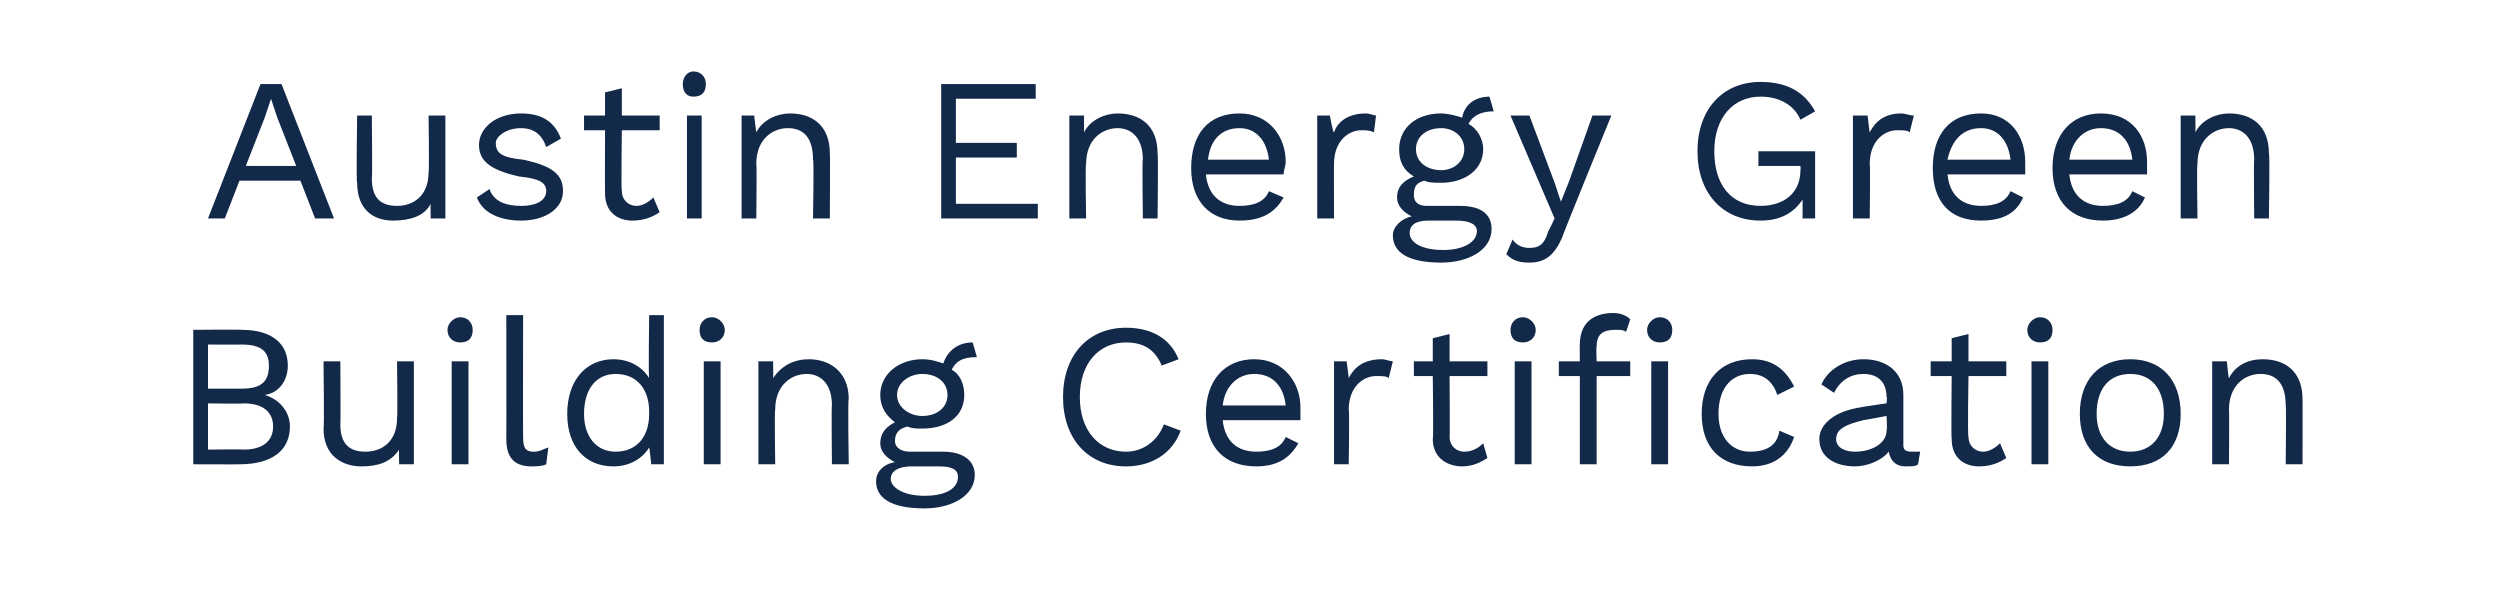 <?xml version="1.0" standalone="no"?><!DOCTYPE svg PUBLIC "-//W3C//DTD SVG 1.1//EN" "http://www.w3.org/Graphics/SVG/1.1/DTD/svg11.dtd"><svg xmlns="http://www.w3.org/2000/svg" version="1.1" width="119px" height="28.3px" viewBox="0 -3 119 28.3" style="top:-3px"><desc>Austin Energy Green Building Certification</desc><defs/><g id="Polygon32506"><path d="m9.2 12.7c0 0 2.26-.02 2.3 0c1.5 0 2.2.7 2.2 1.7c0 .7-.4 1.3-1.1 1.4c0 0 0 0 0 0c.7.2 1.2.8 1.2 1.5c0 1.1-.8 1.8-2.4 1.8c.05.01-2.2 0-2.2 0l0-6.4zm2.3 2.8c.9 0 1.3-.3 1.3-1.1c0-.7-.4-1-1.3-1c-.03.01-1.6 0-1.6 0l0 2.1c0 0 1.57 0 1.6 0zm.1 2.9c.9 0 1.4-.4 1.4-1.1c0-.7-.5-1.1-1.4-1.1c.03.03-1.7 0-1.7 0l0 2.2c0 0 1.73-.02 1.7 0zm8.1-4.2l0 4.9l-.7 0c0 0-.02-.73 0-.7c-.4.6-1 .8-1.8.8c-.9 0-1.8-.5-1.8-1.8c.04.02 0-3.2 0-3.2l.8 0c0 0 .02 3.02 0 3c0 1 .5 1.3 1.2 1.3c.8 0 1.5-.5 1.5-1.6c.03-.01 0-2.7 0-2.7l.8 0zm1.6-1.5c0-.3.3-.6.6-.6c.4 0 .6.3.6.6c0 .4-.2.6-.6.6c-.3 0-.6-.2-.6-.6zm1 6.4l-.8 0l0-4.9l.8 0l0 4.9zm2.6-1.3c0 .5.1.7.5.7c.3 0 .4-.1.7-.2c0 0-.1.8-.1.8c-.2.1-.5.1-.7.1c-.8 0-1.2-.4-1.2-1.3c.01 0 0-5.9 0-5.9l.8 0c0 0-.01 5.8 0 5.8zm6.7-5.8l0 7.1l-.6 0c0 0-.09-.84-.1-.8c-.3.5-.9.9-1.7.9c-1.3 0-2.2-.9-2.2-2.5c0-1.6.9-2.6 2.2-2.6c.8 0 1.4.4 1.7.9c-.04-.01 0-3 0-3l.7 0zm-.7 4.7c0 0 0-.1 0-.1c0-1.1-.6-1.8-1.6-1.8c-.9 0-1.5.7-1.5 1.9c0 1.1.6 1.8 1.5 1.8c1 0 1.6-.7 1.6-1.8zm2.4-4c0-.3.2-.6.6-.6c.3 0 .6.3.6.6c0 .4-.3.6-.6.6c-.4 0-.6-.2-.6-.6zm1 6.4l-.8 0l0-4.9l.8 0l0 4.9zm6.1-3.1c-.05-.01 0 3.1 0 3.1l-.8 0c0 0-.03-2.84 0-2.8c0-1.1-.6-1.5-1.2-1.5c-.7 0-1.5.5-1.5 1.7c-.04.02 0 2.6 0 2.6l-.8 0l0-4.9l.7 0c0 0 .01.79 0 .8c.4-.6 1-.9 1.7-.9c1 0 1.9.6 1.9 1.9zm6 3.6c0 1-1.1 1.6-2.4 1.6c-1.6 0-2.3-.5-2.3-1.3c0-.4.3-.8.9-.9c-.4-.2-.7-.5-.7-.9c0-.5.3-.8.7-1c-.4-.3-.7-.7-.7-1.3c0-1 .9-1.7 2-1.7c.4 0 .7.1 1 .2c.2-.6.7-1 1.4-1c0 0 .2.7.2.7c-.7 0-1 .2-1.2.6c.4.2.6.7.6 1.2c0 1-.8 1.6-2 1.6c-.3 0-.5 0-.7-.1c-.4.1-.6.3-.6.7c0 .3.3.5.7.5c0 0 1.6 0 1.6 0c.9 0 1.5.4 1.5 1.1zm-3.7-3.8c0 .6.6 1 1.2 1c.7 0 1.2-.4 1.2-1c0-.6-.5-1-1.2-1c-.6 0-1.2.4-1.2 1zm2.9 3.9c0-.3-.2-.5-.9-.5c0 0-1.3 0-1.3 0c-.6 0-1 .2-1 .6c0 .4.6.8 1.6.8c1.1 0 1.6-.4 1.6-.9zm8-.5c-1.8 0-3-1.3-3-3.3c0-2 1.2-3.3 3-3.3c1.2 0 2.1.5 2.5 1.5c0 0-.8.3-.8.3c-.3-.7-.8-1.1-1.7-1.1c-1.3 0-2.2 1-2.2 2.6c0 1.6.9 2.6 2.2 2.6c.8 0 1.5-.5 1.8-1.3c0 0 .8.3.8.3c-.4 1.1-1.4 1.7-2.6 1.7zm8.3-2.2c0 0-3.7 0-3.7 0c.1 1 .7 1.5 1.6 1.5c.7 0 1.2-.2 1.4-.7c0 0 .6.3.6.3c-.4.7-1 1.1-2 1.1c-1.5 0-2.4-.9-2.4-2.5c0-1.6.9-2.6 2.3-2.6c1.4 0 2.2 1.1 2.2 2.3c0 .2 0 .4 0 .6zm-3.7-.7c0 0 3 0 3 0c-.1-.9-.6-1.5-1.5-1.5c-.8 0-1.4.6-1.5 1.5zm8.1-2.1c0 0-.2.8-.2.8c-.1-.1-.3-.1-.6-.1c-.6 0-1.3.5-1.3 1.6c.04-.02 0 2.6 0 2.6l-.7 0l0-4.9l.6 0c0 0 .11.83.1.8c.3-.6.8-.9 1.6-.9c.1 0 .4.1.5.1zm4.5 4.6c-.3.2-.7.4-1.2.4c-.7 0-1.4-.4-1.4-1.3c.04 0 0-3 0-3l-.9 0l0-.7l.9 0l0-1.1l.8-.2l0 1.3l1.8 0l0 .7l-1.8 0c0 0 .02 2.86 0 2.9c0 .4.3.7.7.7c.4 0 .7-.2.9-.4c0 0 .2.7.2.7zm1.1-6.1c0-.3.2-.6.6-.6c.3 0 .6.3.6.6c0 .4-.3.6-.6.6c-.4 0-.6-.2-.6-.6zm1 6.4l-.8 0l0-4.9l.8 0l0 4.9zm3.1-5.6c-.03-.01 0 .7 0 .7l1.6 0l0 .7l-1.6 0l0 4.2l-.8 0l0-4.2l-1 0l0-.7l1 0c0 0-.01-.78 0-.8c0-.9.5-1.5 1.6-1.5c.3 0 .6.1.8.3c0 0-.2.6-.2.6c-.1-.1-.3-.1-.5-.1c-.6 0-.9.2-.9.8zm3.6-.8c0 .4-.2.6-.6.6c-.3 0-.6-.2-.6-.6c0-.3.3-.6.6-.6c.4 0 .6.3.6.6zm-1 1.5l.8 0l0 4.9l-.8 0l0-4.9zm6.8 1.2c0 0-.8.4-.8.4c-.2-.6-.6-1-1.3-1c-.9 0-1.5.7-1.5 1.9c0 1.1.6 1.8 1.5 1.8c.8 0 1.3-.3 1.4-1c0 0 .7.3.7.3c-.3.9-1 1.4-2 1.4c-1.5 0-2.4-.9-2.4-2.5c0-1.6.9-2.6 2.4-2.6c1 0 1.6.5 2 1.3zm6 3.1c0 0-.1.6-.1.6c-.1.1-.3.1-.6.1c-.4 0-.7-.2-.8-.7c-.3.4-1 .7-1.6.7c-.9 0-1.7-.4-1.7-1.3c0-.7.7-1.3 1.9-1.5c.04-.02 1.3-.2 1.3-.2c0 0 .04-.31 0-.3c0-.7-.4-1.1-1.1-1.1c-.6 0-1.1.3-1.4.9c0 0-.6-.4-.6-.4c.3-.7 1.1-1.2 2-1.2c1.1 0 1.9.6 1.9 1.7c0 0 0 2.4 0 2.4c0 .2.1.3.4.3c.1 0 .3 0 .4 0zm-1.6-1c.04-.03 0-.7 0-.7c0 0-1.05.2-1.1.2c-.8.2-1.3.4-1.3.9c0 .4.4.6.9.6c.8 0 1.5-.4 1.5-1zm5.7 1.3c-.3.2-.7.4-1.3.4c-.7 0-1.3-.4-1.3-1.3c-.03 0 0-3 0-3l-1 0l0-.7l1 0l0-1.1l.8-.2l0 1.3l1.8 0l0 .7l-1.8 0c0 0-.05 2.86 0 2.9c0 .4.3.7.7.7c.3 0 .6-.2.8-.4c0 0 .3.7.3.7zm1-6.1c0-.3.3-.6.6-.6c.4 0 .6.3.6.6c0 .4-.2.6-.6.6c-.3 0-.6-.2-.6-.6zm1 6.4l-.8 0l0-4.9l.8 0l0 4.9zm6.3-2.4c0 1.6-.9 2.5-2.4 2.5c-1.5 0-2.4-.9-2.4-2.5c0-1.6.9-2.6 2.4-2.6c1.5 0 2.4 1 2.4 2.6zm-4 0c0 1.1.6 1.8 1.6 1.8c1 0 1.6-.7 1.6-1.8c0-1.2-.6-1.9-1.6-1.9c-1 0-1.6.7-1.6 1.9zm9.8-.7c.01-.01 0 3.1 0 3.1l-.8 0c0 0 .03-2.84 0-2.8c0-1.1-.5-1.5-1.2-1.5c-.7 0-1.5.5-1.5 1.7c.02.02 0 2.6 0 2.6l-.8 0l0-4.9l.7 0c0 0 .07.79.1.8c.3-.6.9-.9 1.6-.9c1.1 0 1.9.6 1.9 1.9z" stroke="none" fill="#12294a"/></g><g id="Polygon32505"><path d="m14.3 5.6l-2.9 0l-.7 1.8l-.8 0l2.5-6.4l1 0l2.5 6.4l-.9 0l-.7-1.8zm-.2-.7l-.9-2.3l-.3-.9l0 0l-.3.9l-.9 2.3l2.4 0zm7.1-2.4l0 4.9l-.7 0c0 0-.01-.73 0-.7c-.3.6-1 .8-1.8.8c-.9 0-1.7-.5-1.7-1.8c-.05.02 0-3.2 0-3.2l.7 0c0 0 .03 3.02 0 3c0 1 .5 1.3 1.2 1.3c.8 0 1.5-.5 1.5-1.6c.04-.01 0-2.7 0-2.7l.8 0zm1.5 3.9c0 0 .6-.4.6-.4c.2.6.8.8 1.5.8c.8 0 1.2-.3 1.2-.7c0-.4-.3-.6-1.3-.7c-1.3-.3-1.9-.7-1.9-1.5c0-.8.8-1.5 2-1.5c1 0 1.6.4 1.9 1.2c0 0-.7.4-.7.4c-.2-.6-.6-.9-1.2-.9c-.7 0-1.2.4-1.2.7c0 .5.3.7 1.3.8c1.4.3 1.9.7 1.9 1.5c0 .8-.8 1.4-2 1.4c-.9 0-1.8-.3-2.1-1.1zm8.7.7c-.3.2-.7.4-1.3.4c-.7 0-1.3-.4-1.3-1.3c-.01 0 0-3 0-3l-1 0l0-.7l1 0l0-1.1l.8-.2l0 1.3l1.8 0l0 .7l-1.8 0c0 0-.04 2.86 0 2.9c0 .4.3.7.7.7c.3 0 .6-.2.8-.4c0 0 .3.7.3.7zm1.1-6.1c0-.3.2-.6.5-.6c.4 0 .6.3.6.6c0 .4-.2.6-.6.6c-.3 0-.5-.2-.5-.6zm.9 6.4l-.7 0l0-4.9l.7 0l0 4.9zm6.1-3.1c.02-.01 0 3.1 0 3.1l-.8 0c0 0 .05-2.84 0-2.8c0-1.1-.5-1.5-1.2-1.5c-.7 0-1.5.5-1.5 1.7c.03.02 0 2.6 0 2.6l-.7 0l0-4.9l.6 0c0 0 .09.79.1.8c.3-.6 1-.9 1.6-.9c1.1 0 1.9.6 1.9 1.9zm9.9 2.4l0 .7l-4.6 0l0-6.4l4.5 0l0 .7l-3.8 0l0 2.1l2.9 0l0 .7l-2.9 0l0 2.2l3.9 0zm5.7-2.4c.04-.01 0 3.1 0 3.1l-.7 0c0 0-.04-2.84 0-2.8c0-1.1-.6-1.5-1.2-1.5c-.7 0-1.5.5-1.5 1.7c-.05.02 0 2.6 0 2.6l-.8 0l0-4.9l.7 0c0 0 0 .79 0 .8c.3-.6 1-.9 1.6-.9c1.1 0 1.9.6 1.9 1.9zm6 1c0 0-3.7 0-3.7 0c.1 1 .7 1.5 1.6 1.5c.7 0 1.2-.2 1.4-.7c0 0 .7.3.7.3c-.4.7-1 1.1-2.1 1.1c-1.4 0-2.3-.9-2.3-2.5c0-1.6.8-2.6 2.3-2.6c1.4 0 2.2 1.1 2.2 2.3c0 .2-.1.4-.1.6zm-3.6-.7c0 0 2.9 0 2.9 0c-.1-.9-.6-1.5-1.4-1.5c-.9 0-1.4.6-1.5 1.5zm8-2.1c0 0-.1.8-.1.8c-.2-.1-.4-.1-.6-.1c-.6 0-1.3.5-1.3 1.6c-.01-.02 0 2.6 0 2.6l-.8 0l0-4.9l.6 0c0 0 .15.83.2.8c.2-.6.8-.9 1.5-.9c.2 0 .4.1.5.1zm5.5 5.4c0 1-1.1 1.6-2.4 1.6c-1.6 0-2.3-.5-2.3-1.3c0-.4.4-.8.9-.9c-.4-.2-.7-.5-.7-.9c0-.5.3-.8.8-1c-.5-.3-.7-.7-.7-1.3c0-1 .8-1.7 2-1.7c.3 0 .7.1 1 .2c.1-.6.6-1 1.3-1c0 0 .2.7.2.7c-.6 0-1 .2-1.2.6c.4.2.7.7.7 1.2c0 1-.9 1.6-2 1.6c-.3 0-.6 0-.8-.1c-.4.1-.5.3-.5.7c0 .3.2.5.6.5c0 0 1.6 0 1.6 0c1 0 1.5.4 1.5 1.1zm-3.6-3.8c0 .6.5 1 1.2 1c.6 0 1.1-.4 1.1-1c0-.6-.5-1-1.1-1c-.7 0-1.2.4-1.2 1zm2.9 3.9c0-.3-.3-.5-1-.5c0 0-1.3 0-1.3 0c-.6 0-.9.2-.9.6c0 .4.5.8 1.6.8c1 0 1.6-.4 1.6-.9zm4.1.2c-.4 1-.9 1.3-1.6 1.3c-.5 0-.8-.1-1.1-.4c0 0 .3-.7.3-.7c.2.3.5.4.8.4c.4 0 .7-.1.9-.8c0 .03.3-.6.3-.6l-2.1-4.9l.9 0l1.2 3.2l.3.9l.4-1l1.1-3.1l.9 0c0 0-2.34 5.73-2.3 5.7zm12-4l0 3.2l-.6 0c0 0 .01-.86 0-.9c-.4.6-1 1-2 1c-1.8 0-3-1.3-3-3.3c0-2 1.2-3.3 3-3.3c1.3 0 2.1.5 2.6 1.4c0 0-.7.4-.7.4c-.3-.7-1-1.1-1.9-1.1c-1.3 0-2.2 1-2.2 2.6c0 1.6.8 2.6 2.2 2.6c1.1 0 1.9-.6 1.9-1.7c.02.02 0-.2 0-.2l-2 0l0-.7l2.7 0zm4.7-1.7c0 0-.2.8-.2.8c-.1-.1-.3-.1-.6-.1c-.6 0-1.3.5-1.3 1.6c.03-.02 0 2.6 0 2.6l-.8 0l0-4.9l.7 0c0 0 .09.83.1.8c.3-.6.8-.9 1.5-.9c.2 0 .4.1.6.1zm5.3 2.8c0 0-3.7 0-3.7 0c.1 1 .7 1.5 1.6 1.5c.7 0 1.2-.2 1.4-.7c0 0 .6.3.6.3c-.3.7-.9 1.1-2 1.1c-1.5 0-2.3-.9-2.3-2.5c0-1.6.8-2.6 2.3-2.6c1.4 0 2.1 1.1 2.1 2.3c0 .2 0 .4 0 .6zm-3.7-.7c0 0 3 0 3 0c-.1-.9-.6-1.5-1.4-1.5c-.9 0-1.4.6-1.6 1.5zm9.5.7c0 0-3.7 0-3.7 0c.1 1 .7 1.5 1.6 1.5c.7 0 1.2-.2 1.4-.7c0 0 .6.3.6.3c-.3.7-1 1.1-2 1.1c-1.5 0-2.4-.9-2.4-2.5c0-1.6.9-2.6 2.3-2.6c1.5 0 2.2 1.1 2.2 2.3c0 .2 0 .4 0 .6zm-3.7-.7c0 0 3 0 3 0c-.1-.9-.6-1.5-1.5-1.5c-.8 0-1.4.6-1.5 1.5zm9.5-.3c.05-.01 0 3.1 0 3.1l-.7 0c0 0-.03-2.84 0-2.8c0-1.1-.6-1.5-1.2-1.5c-.7 0-1.5.5-1.5 1.7c-.04.02 0 2.6 0 2.6l-.8 0l0-4.9l.7 0c0 0 .01.79 0 .8c.3-.6 1-.9 1.6-.9c1.1 0 1.9.6 1.9 1.9z" stroke="none" fill="#12294a"/></g></svg>